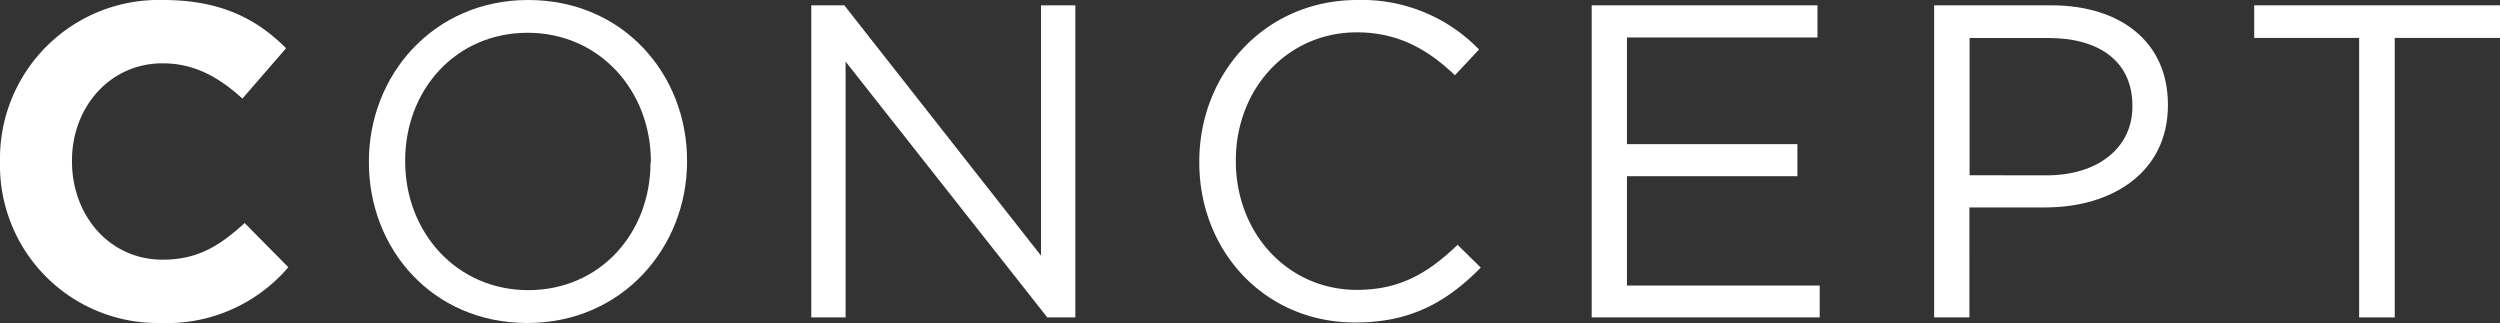 <svg xmlns="http://www.w3.org/2000/svg" width="291.42" height="37.65" viewBox="0 0 291.42 37.65"><rect x="0" y="0" width="291.42" height="37.65" fill="#333333" stroke="none"/><defs><style>.a{fill:#fff;}</style></defs><title>concept</title><path class="a" d="M0,18.93v-.11A18.5,18.5,0,0,1,19,0c6.86,0,11,2.29,14.35,5.62l-5.09,5.87c-2.81-2.55-5.67-4.11-9.31-4.11-6.14,0-10.56,5.1-10.56,11.34v.1c0,6.24,4.32,11.45,10.56,11.45,4.16,0,6.71-1.67,9.57-4.27l5.09,5.15a18.6,18.6,0,0,1-14.92,6.5A18.38,18.38,0,0,1,0,18.93Z"/><path class="a" d="M43,18.93v-.11C43,8.79,50.5,0,61.58,0S80.09,8.68,80.09,18.72v.1c0,10-7.54,18.83-18.62,18.83S43,29,43,18.93Zm32.87,0v-.11c0-8.26-6-15-14.36-15S47.23,10.45,47.23,18.72v.1c0,8.27,6,15,14.35,15S75.83,27.2,75.83,18.93Z"/><path class="a" d="M94.57.62h3.85L121.35,29.8V.62h4V37h-3.27L98.57,7.18V37h-4Z"/><path class="a" d="M139.8,18.93v-.11C139.8,8.53,147.5,0,158.21,0a19,19,0,0,1,14.2,5.77l-2.81,3c-3.07-2.91-6.5-5-11.44-5-8.06,0-14.1,6.55-14.1,14.92v.1c0,8.43,6.09,15,14.1,15,5,0,8.27-1.92,11.75-5.25l2.7,2.65c-3.79,3.85-8,6.4-14.56,6.4C147.55,37.65,139.8,29.38,139.8,18.93Z"/><path class="a" d="M185.54.62h26.32V4.37H189.65V16.8h19.87v3.74H189.65V33.28h22.47V37H185.54Z"/><path class="a" d="M225.46.62h13.63c8.22,0,13.62,4.37,13.62,11.55v.1c0,7.85-6.55,11.91-14.3,11.91h-8.84V37h-4.11Zm13.11,19.82c6,0,10-3.23,10-8v-.11c0-5.2-3.9-7.9-9.77-7.9h-9.21v16Z"/><path class="a" d="M275,4.42H262.77V.62h28.65v3.8H279.15V37H275Z"/></svg>